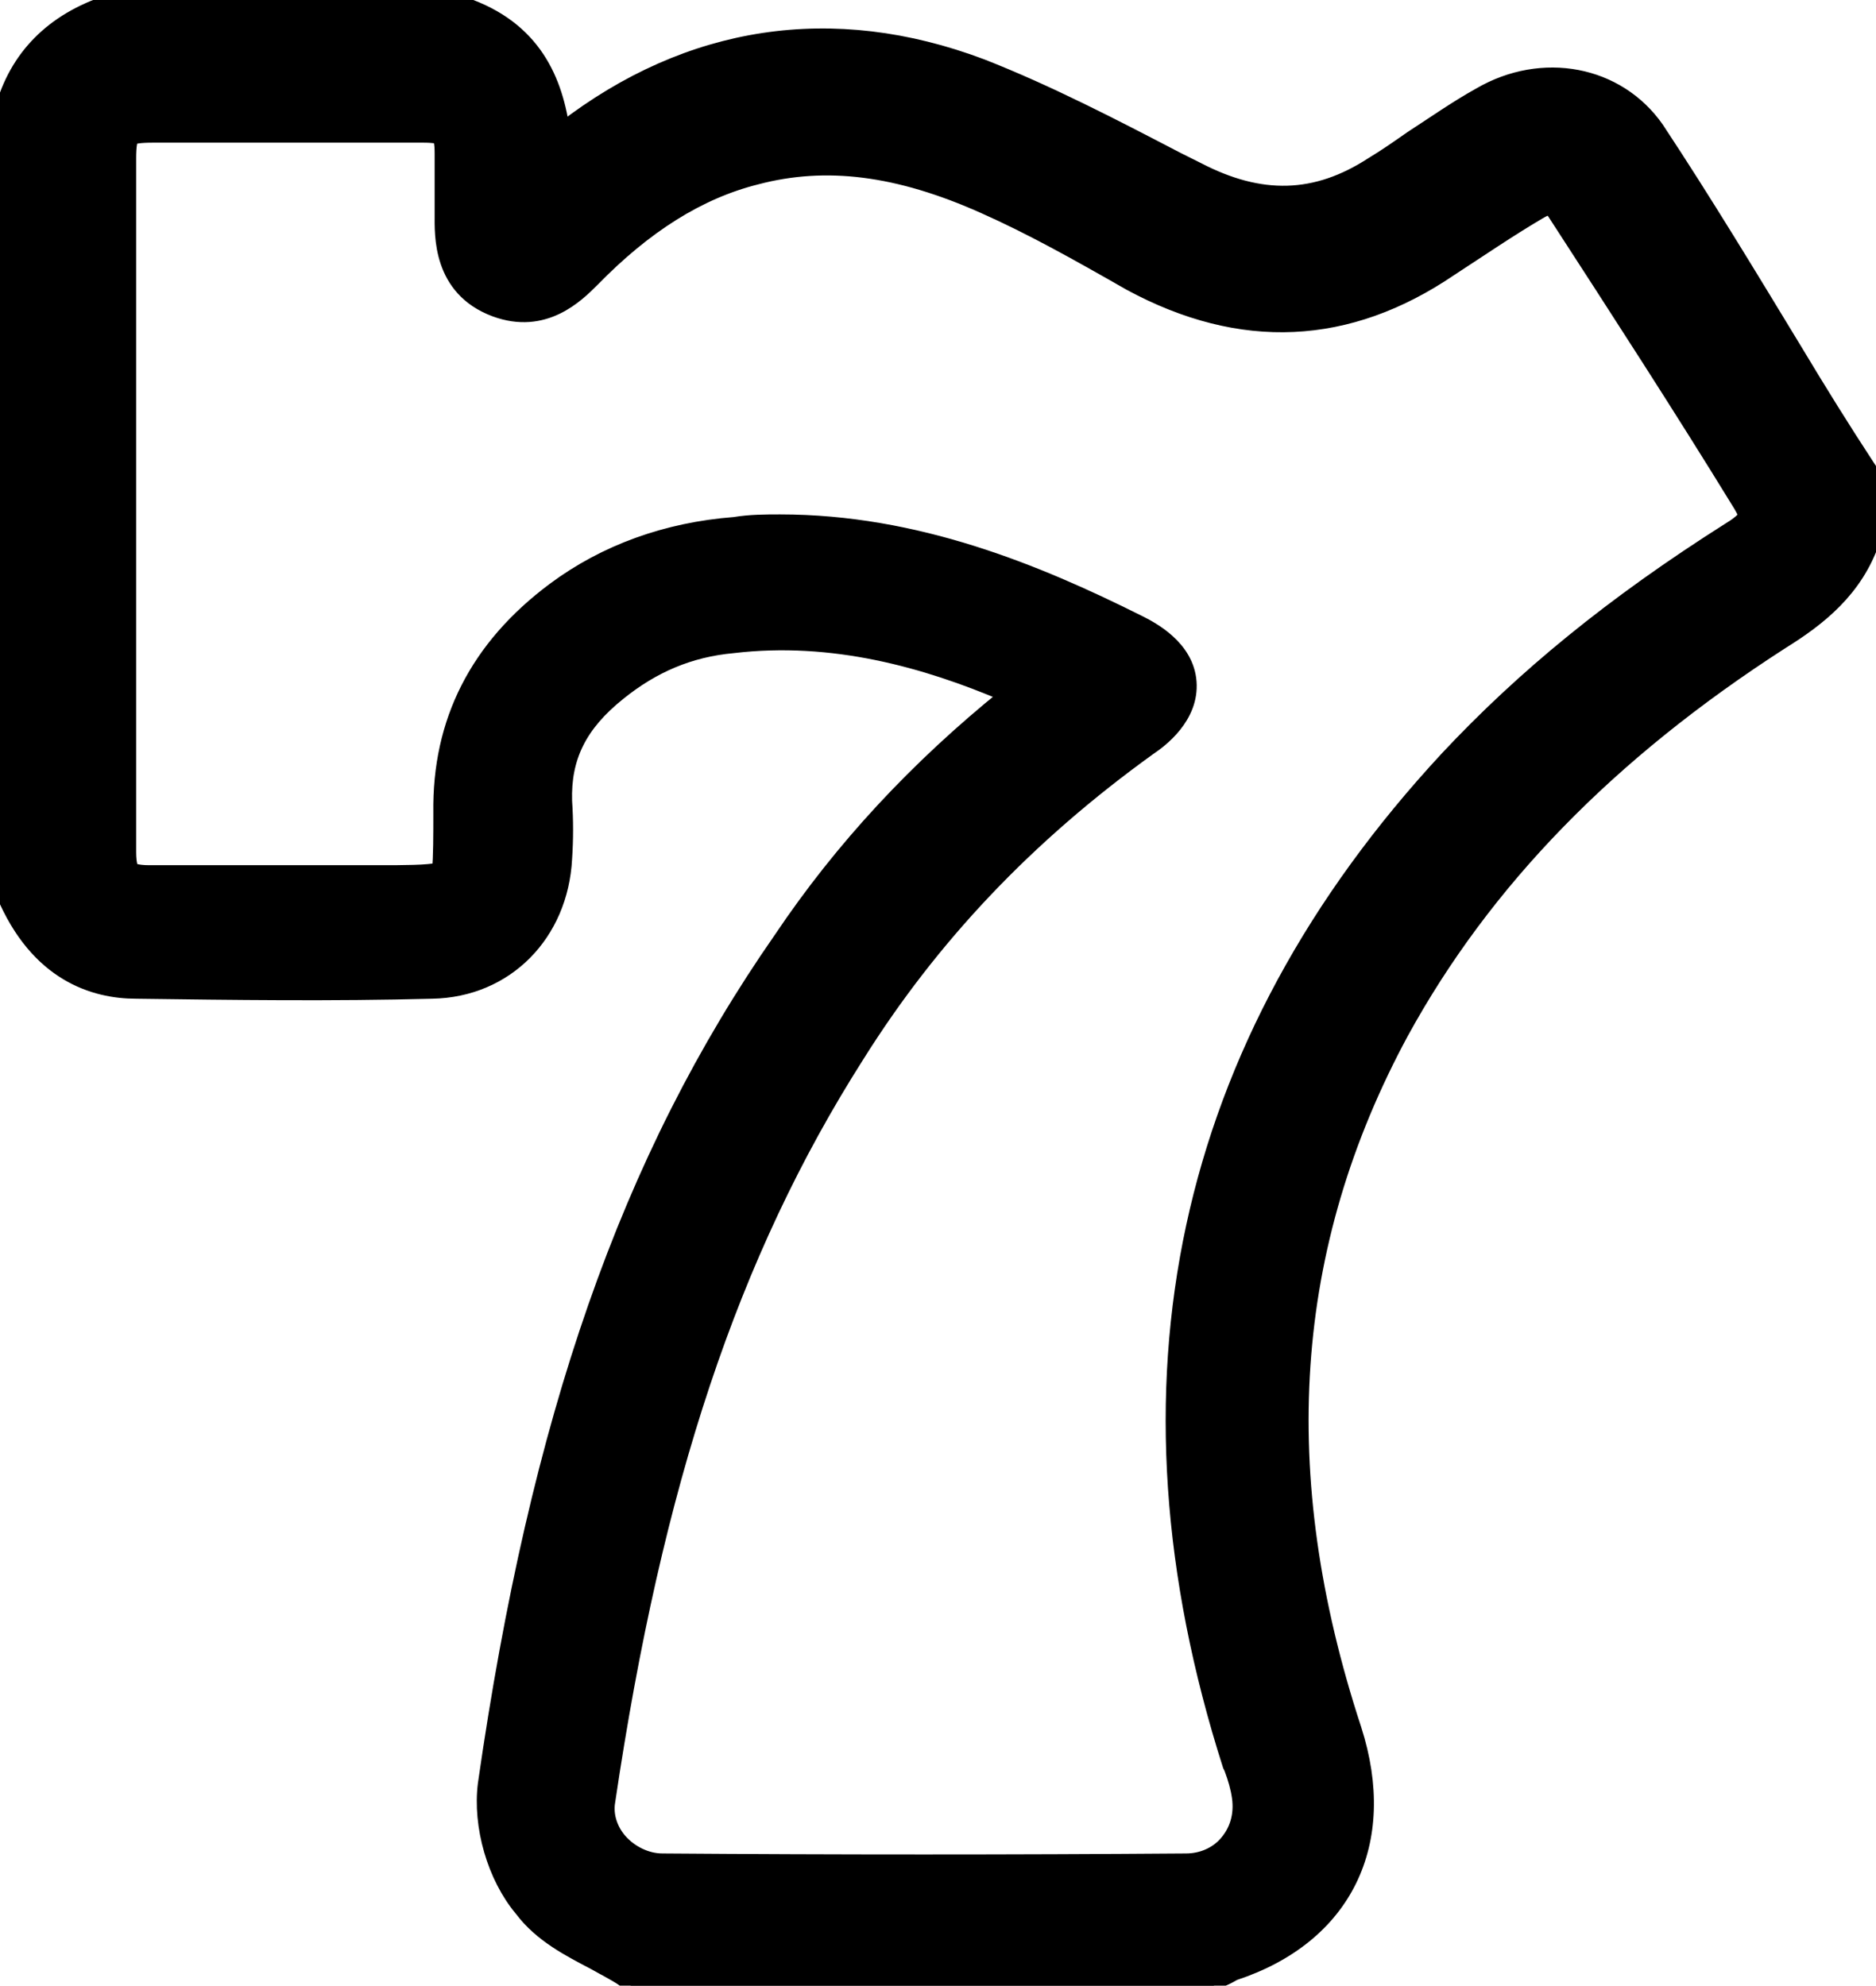 <svg xmlns="http://www.w3.org/2000/svg" viewBox="-1070.2 511.6 143.3 151.7">
  <path d="M-977.5,663.3h-44.5l-0.7-0.5c-0.6-0.4-1.4-0.8-2.1-1.2c-1.9-1-4.1-2.1-5.6-4.1c-2.1-2.5-3.2-6.4-2.8-9.6
				c4-27.9,10.9-47.8,22.6-64.6c4.7-7,10.4-13.1,17.2-18.6c-6.1-2.6-13.2-4.6-20.8-3.7c-3.3,0.3-6.1,1.5-8.7,3.6
				c-3,2.4-4.2,4.9-4.1,8.2c0.1,1.5,0.1,2.9,0,4.4c-0.3,5.8-4.5,10.1-10.2,10.2c-7.6,0.2-15.2,0.1-22.6,0c-3.2,0-7.6-1.3-10.2-7.5
				l-0.2-0.6v-58.9l0.1-0.4c1.1-4.1,3.9-6.9,8.2-8.3l0.4-0.1h25.8l0.4,0.1c5.7,1.7,7.5,5.7,8.1,9.7c9.6-7.4,20.6-9.1,32-4.8
				c5.1,2,10.1,4.6,14.9,7.1l1.6,0.8c4.8,2.5,9,2.4,13.3-0.4c1-0.6,2-1.3,3-2c1.7-1.1,3.4-2.3,5.2-3.3c4.8-2.8,10.6-1.7,13.6,2.6
				c3.7,5.6,7.2,11.4,10.6,17c1.8,3,3.6,5.9,5.5,8.8l0.4,0.6l0.1,0.7c0.1,1.3,0.1,2.4,0.1,3.4v0.5l-0.2,0.5c-1.3,3.8-4.1,6-7,7.8
				c-13.2,8.5-22.7,18.3-29,29.8c-8.8,16.3-10,33.7-3.6,53.2c2.8,8.7-0.7,15.9-9.2,18.7c-0.2,0.1-0.5,0.3-1,0.5L-977.5,663.3z
				 M-1010.6,551.4c10.4,0,19.6,3.8,27.4,7.7c1,0.5,3.7,1.9,3.9,4.6c0.2,2.7-2.2,4.5-3.1,5.1c-9.3,6.7-16.6,14.4-22.3,23.5
				c-9.6,15.1-15.4,32.6-19,56.9c-0.2,1.1,0.2,2.2,0.9,3c0.8,0.9,2,1.5,3.2,1.5c13.2,0.1,26.7,0.1,40,0c1.2,0,2.3-0.5,3-1.3
				c0.8-0.9,1.2-2.1,1-3.5c-0.1-0.7-0.3-1.4-0.6-2.2l-0.1-0.2c-9.3-29.1-3.7-55.1,16.6-77c5.8-6.2,12.6-11.8,21.6-17.5
				c1-0.6,1.2-1,1.2-1c0,0-0.1-0.3-0.4-0.8c-4.6-7.5-9.4-14.9-14-22c-0.3-0.5-0.5-0.7-0.6-0.7c0,0-0.3,0.1-0.8,0.4
				c-2.2,1.3-4.4,2.8-6.7,4.3c-7.8,5.3-16,5.7-24.5,1.1c-4.2-2.4-7.6-4.3-11.2-5.9c-6.5-2.9-12-3.6-17.3-2.2
				c-4.4,1.1-8.5,3.7-12.5,7.8c-1.2,1.2-3.7,3.7-7.5,2.3c-4.3-1.6-4.1-5.8-4.1-7.3v-4.7c0-0.8-0.1-1.1-0.2-1.2c0,0-0.3-0.1-1.2-0.1
				h-20.6c-1.1,0-1.5,0.1-1.6,0.2c-0.1,0.1-0.2,0.5-0.2,1.5v53c0,1,0.2,1.3,0.2,1.3c0,0,0.3,0.2,1.3,0.2h17.7c1.6,0,3.6,0,4.4-0.2
				c0.1-0.8,0.1-2.7,0.1-4.3c-0.1-7,2.8-12.7,8.7-17.1c3.9-2.9,8.6-4.6,13.8-5C-1012.9,551.4-1011.7,551.4-1010.6,551.4z" stroke="#000" fill="#000"/>
</svg>